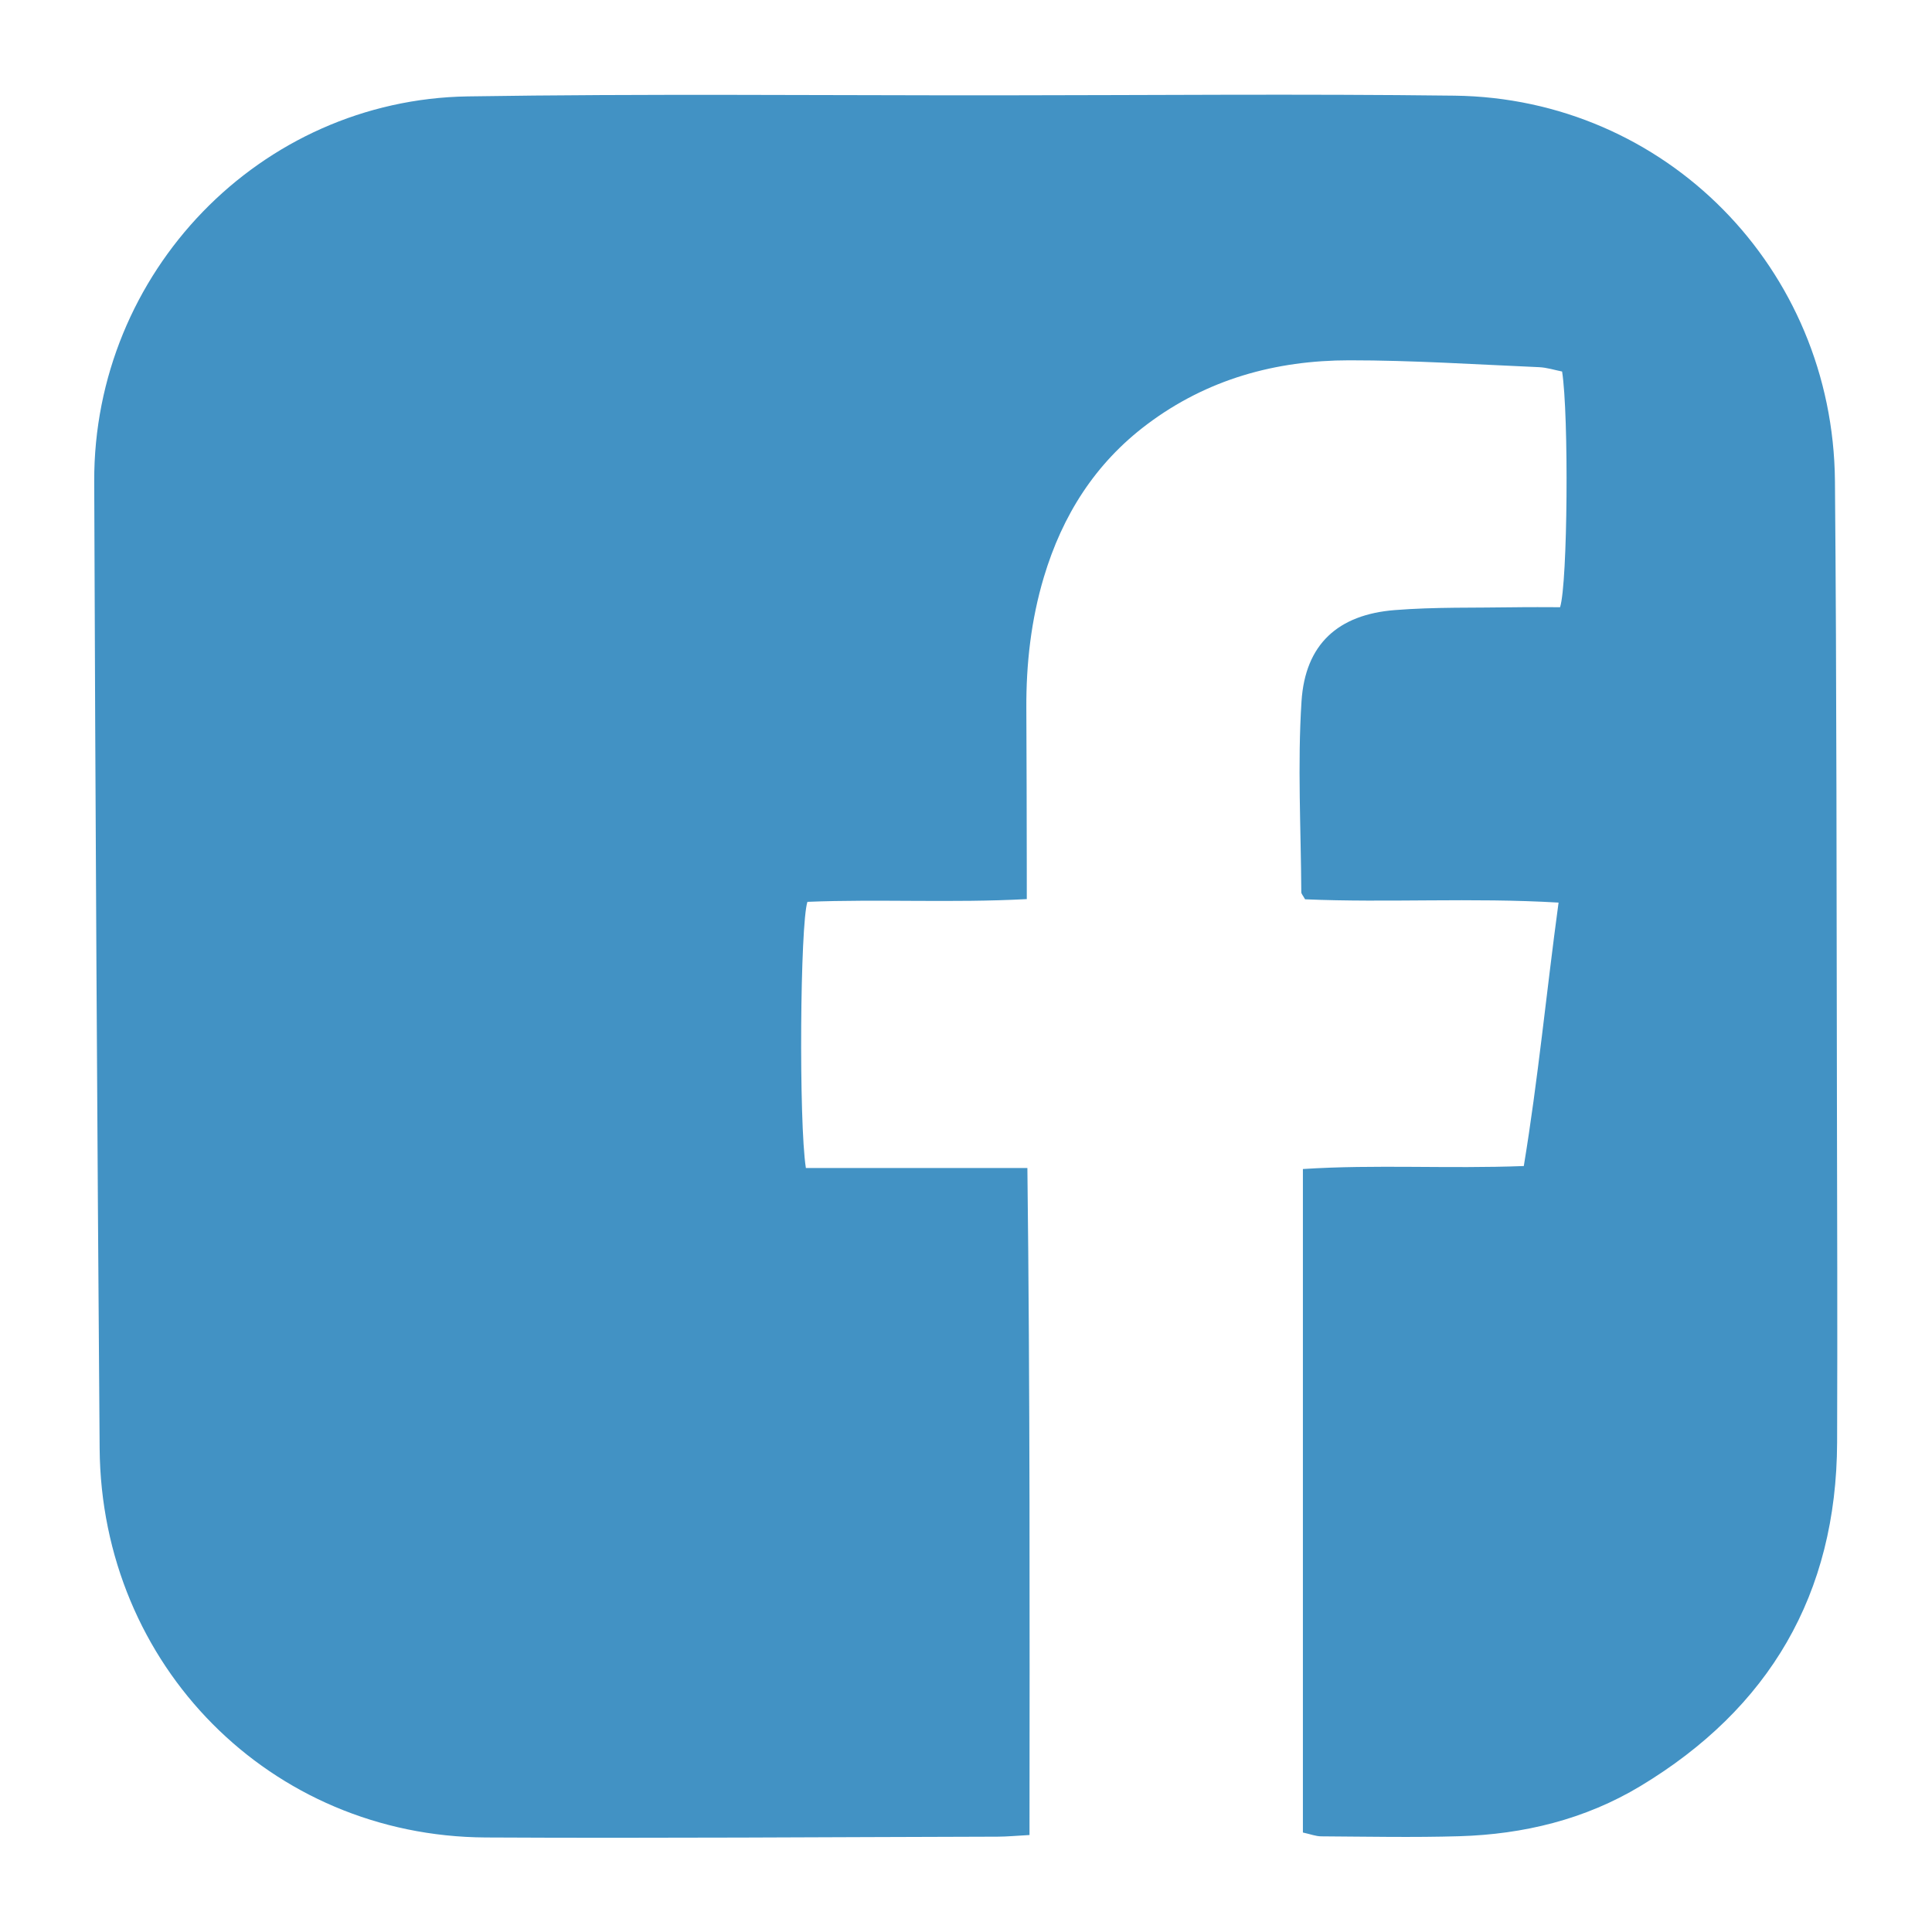 <?xml version="1.0" encoding="UTF-8" standalone="no"?>
<svg
   xmlns:dc="http://purl.org/dc/elements/1.1/"
   xmlns:cc="http://creativecommons.org/ns#"
   xmlns:rdf="http://www.w3.org/1999/02/22-rdf-syntax-ns#"
   xmlns:svg="http://www.w3.org/2000/svg"
   xmlns="http://www.w3.org/2000/svg"
   viewBox="0 0 109.333 109.333"
   height="109.333"
   width="109.333"
   xml:space="preserve"
   id="svg2"
   version="1.1"><defs
     id="defs6"><clipPath
       id="clipPath18"
       clipPathUnits="userSpaceOnUse"><path
         id="path16"
         d="M 0,82 H 82 V 0 H 0 Z" /></clipPath></defs><g
     transform="matrix(1.333,0,0,-1.333,0,109.333)"
     id="g10"><g
       id="g12"><g
         clip-path="url(#clipPath18)"
         id="g14"><g
           transform="translate(34.212,32.435)"
           id="g20"><path
             id="path22"
             style="fill:#4292c4;fill-opacity:1;fill-rule:nonzero;stroke:none"
             d="m 0,0 h 9.404 c 0.114,-9.51 0.096,-18.865 0.09,-28.318 -0.561,-0.03 -0.955,-0.069 -1.349,-0.07 -7.246,-0.017 -14.492,-0.073 -21.738,-0.034 -9.136,0.05 -16.319,7.294 -16.389,16.517 -0.104,13.684 -0.182,27.369 -0.23,41.054 -0.031,8.873 7.043,16.208 15.865,16.344 7.488,0.117 14.98,0.041 22.47,0.045 6.472,0.004 12.945,0.066 19.417,-0.014 8.953,-0.111 16.069,-7.329 16.148,-16.361 0.077,-8.726 0.064,-17.454 0.084,-26.181 0.011,-4.876 0.025,-9.752 0.008,-14.628 -0.023,-6.455 -2.886,-11.301 -8.348,-14.593 -2.35,-1.417 -4.964,-2.049 -7.69,-2.13 -1.952,-0.058 -3.908,-0.017 -5.861,-0.005 -0.233,10e-4 -0.465,0.094 -0.78,0.162 v 28.168 c 3.084,0.2 6.162,0.003 9.378,0.127 0.606,3.673 0.956,7.357 1.476,11.184 -3.703,0.218 -7.264,-0.013 -10.762,0.14 -0.087,0.16 -0.159,0.23 -0.16,0.302 -0.015,2.701 -0.164,5.412 0.009,8.101 0.156,2.427 1.55,3.684 3.958,3.875 1.701,0.135 3.416,0.091 5.124,0.12 0.646,0.011 1.292,0.002 1.895,0.002 0.325,1.021 0.374,8.168 0.086,10.006 -0.299,0.058 -0.641,0.17 -0.987,0.185 -2.682,0.115 -5.365,0.292 -8.048,0.291 C 19.951,34.287 17.039,33.49 14.487,31.572 12.278,29.913 10.889,27.705 10.104,25.086 9.56,23.269 9.349,21.401 9.36,19.505 9.373,17.292 9.373,15.08 9.378,12.867 9.379,12.426 9.379,11.986 9.379,11.415 6.181,11.245 3.103,11.423 0.066,11.299 -0.245,10.352 -0.305,1.955 0,0" /></g></g></g></g></svg>